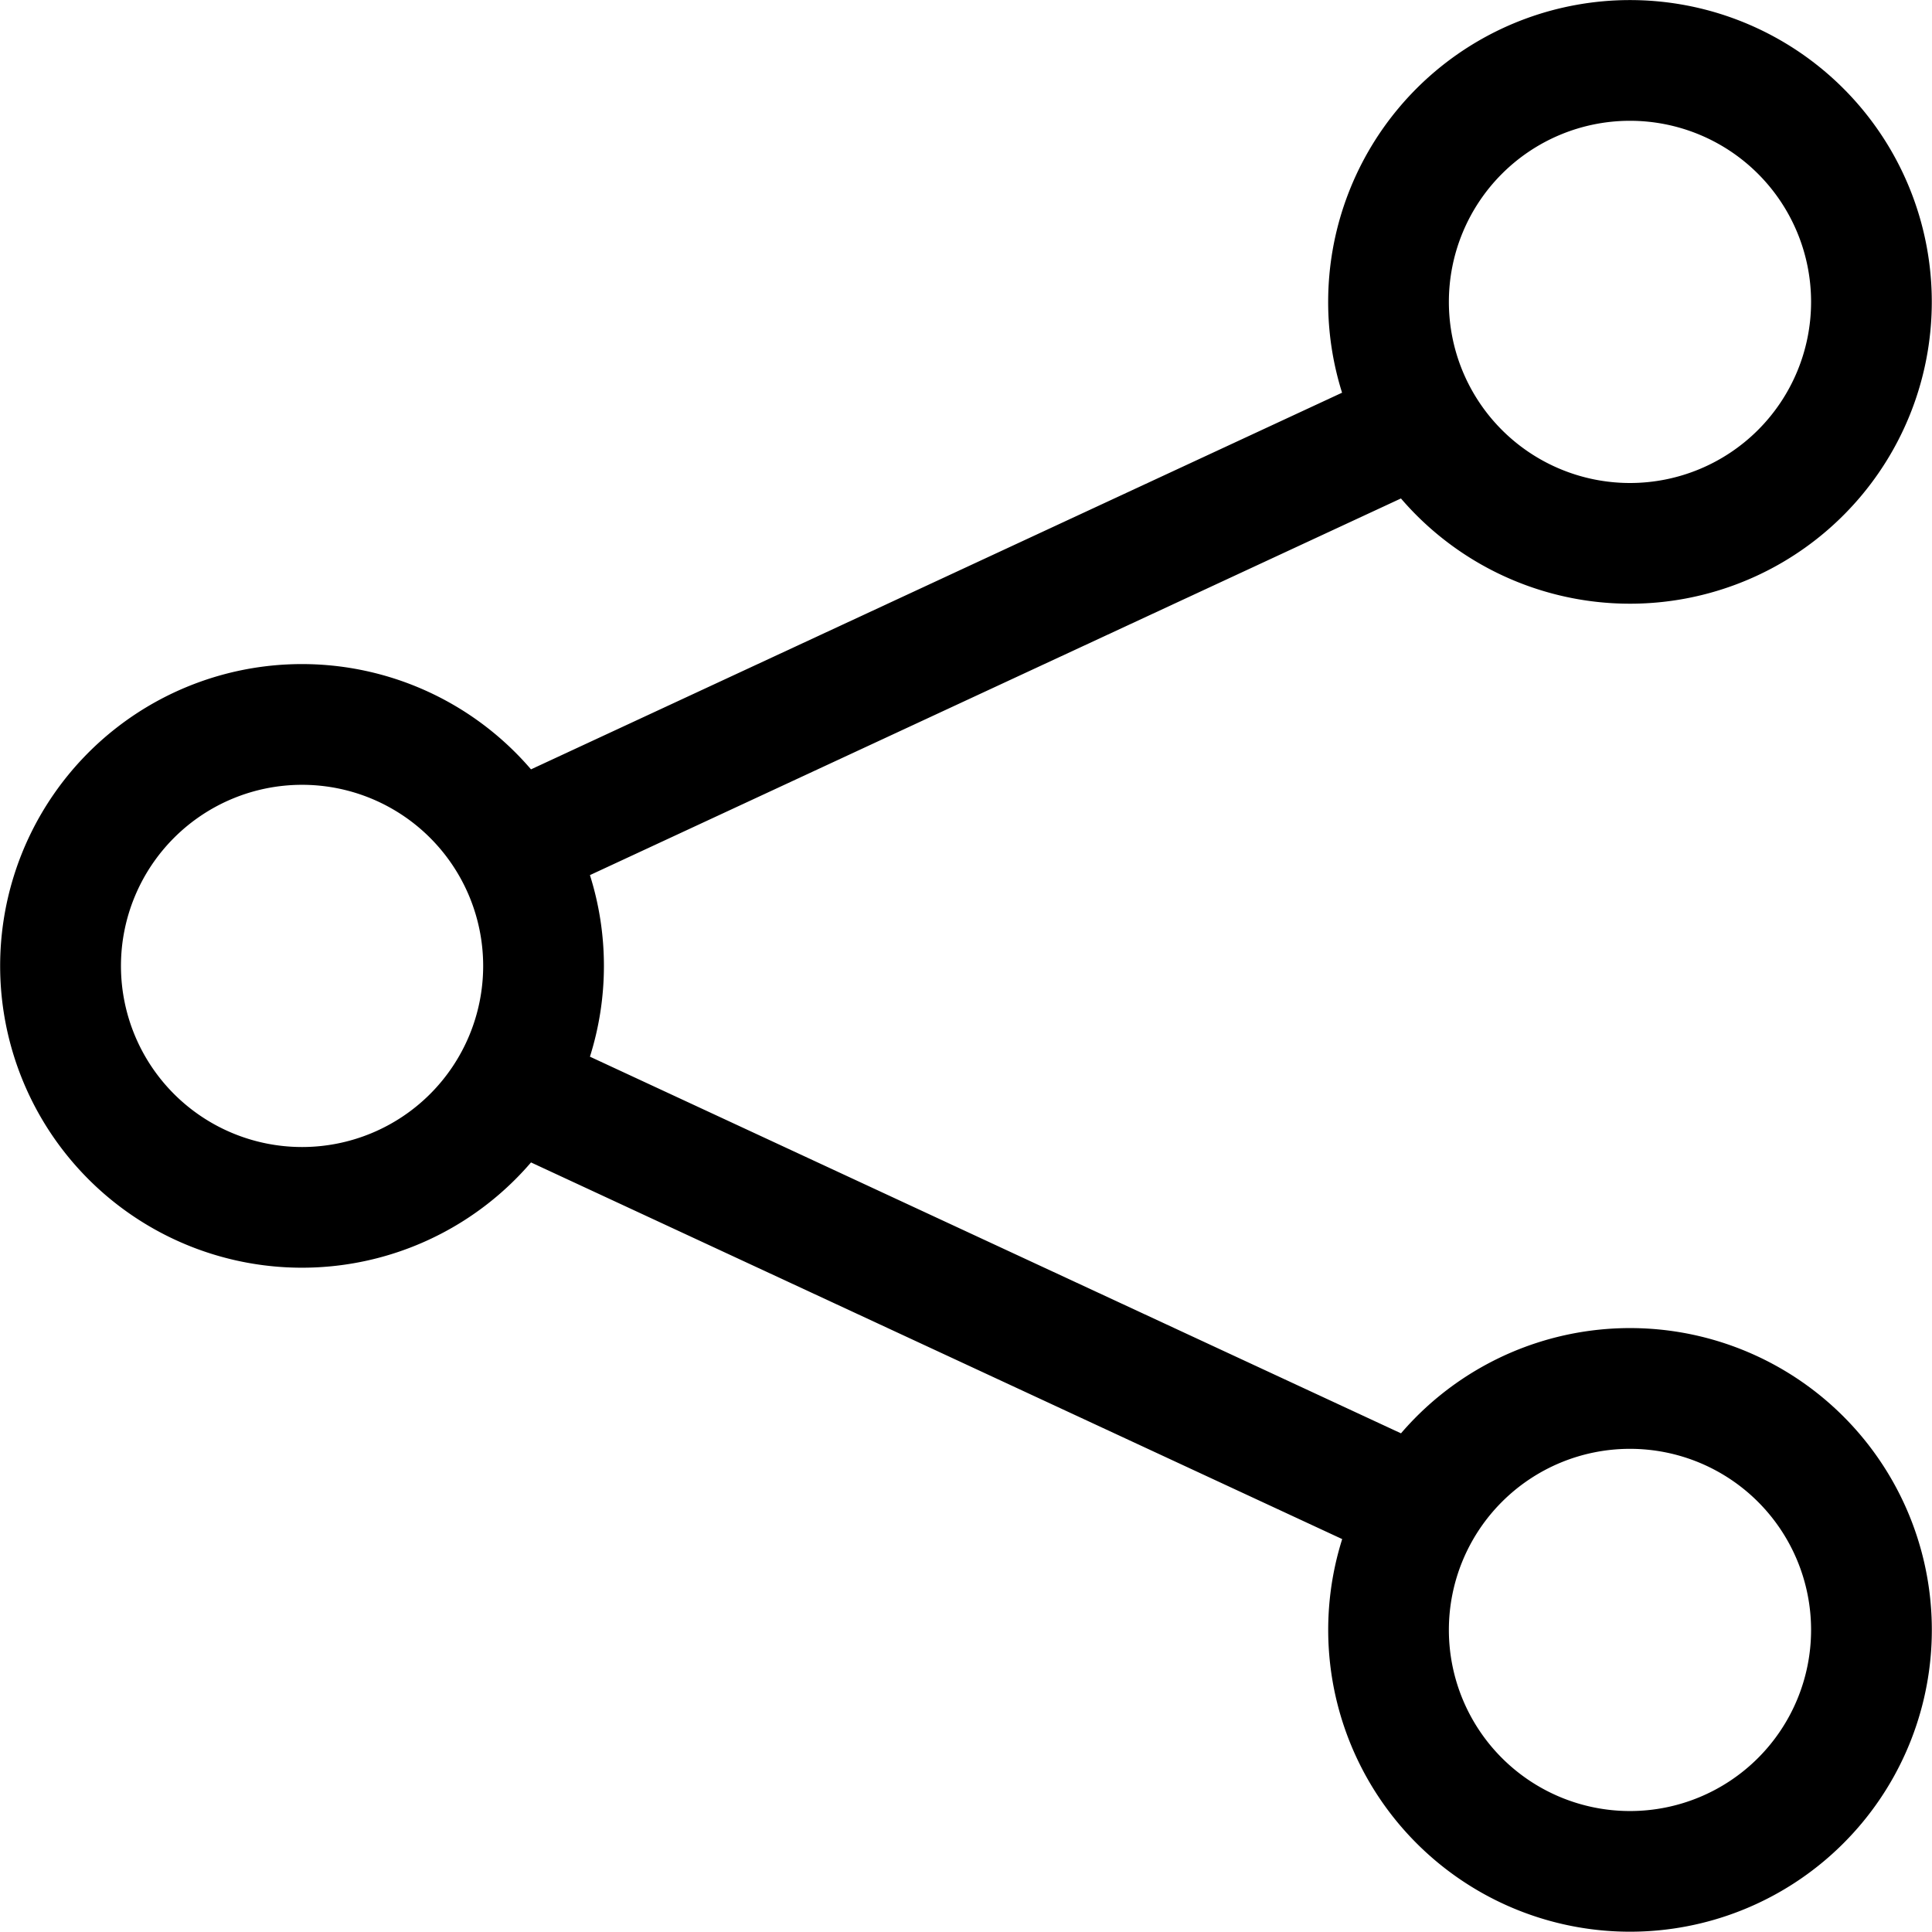 <?xml version="1.0" encoding="UTF-8"?> <svg xmlns="http://www.w3.org/2000/svg" xmlns:xlink="http://www.w3.org/1999/xlink" width="46" height="46" viewBox="0 0 46 46"><defs><clipPath id="clip-path"><rect id="矩形_485" data-name="矩形 485" width="46" height="46" transform="translate(770 1267)"></rect></clipPath></defs><g id="蒙版组_20" data-name="蒙版组 20" transform="translate(-770 -1267)" clip-path="url(#clip-path)"><path id="share" d="M38.805,2.874a4.312,4.312,0,1,0,4.312,4.312A4.312,4.312,0,0,0,38.805,2.874ZM31.619,7.186a7.186,7.186,0,1,1,1.733,4.68L14.042,20.834a7.183,7.183,0,0,1,0,4.323l19.311,8.968a7.186,7.186,0,1,1-1.4,2.518L12.639,27.675a7.186,7.186,0,1,1,0-9.359L31.95,9.348a7.186,7.186,0,0,1-.331-2.162ZM7.186,18.684A4.312,4.312,0,1,0,11.5,23,4.312,4.312,0,0,0,7.186,18.684Zm31.619,15.81a4.312,4.312,0,1,0,4.312,4.312A4.312,4.312,0,0,0,38.805,34.494Z" transform="translate(770.004 1267.002)"></path></g></svg> 